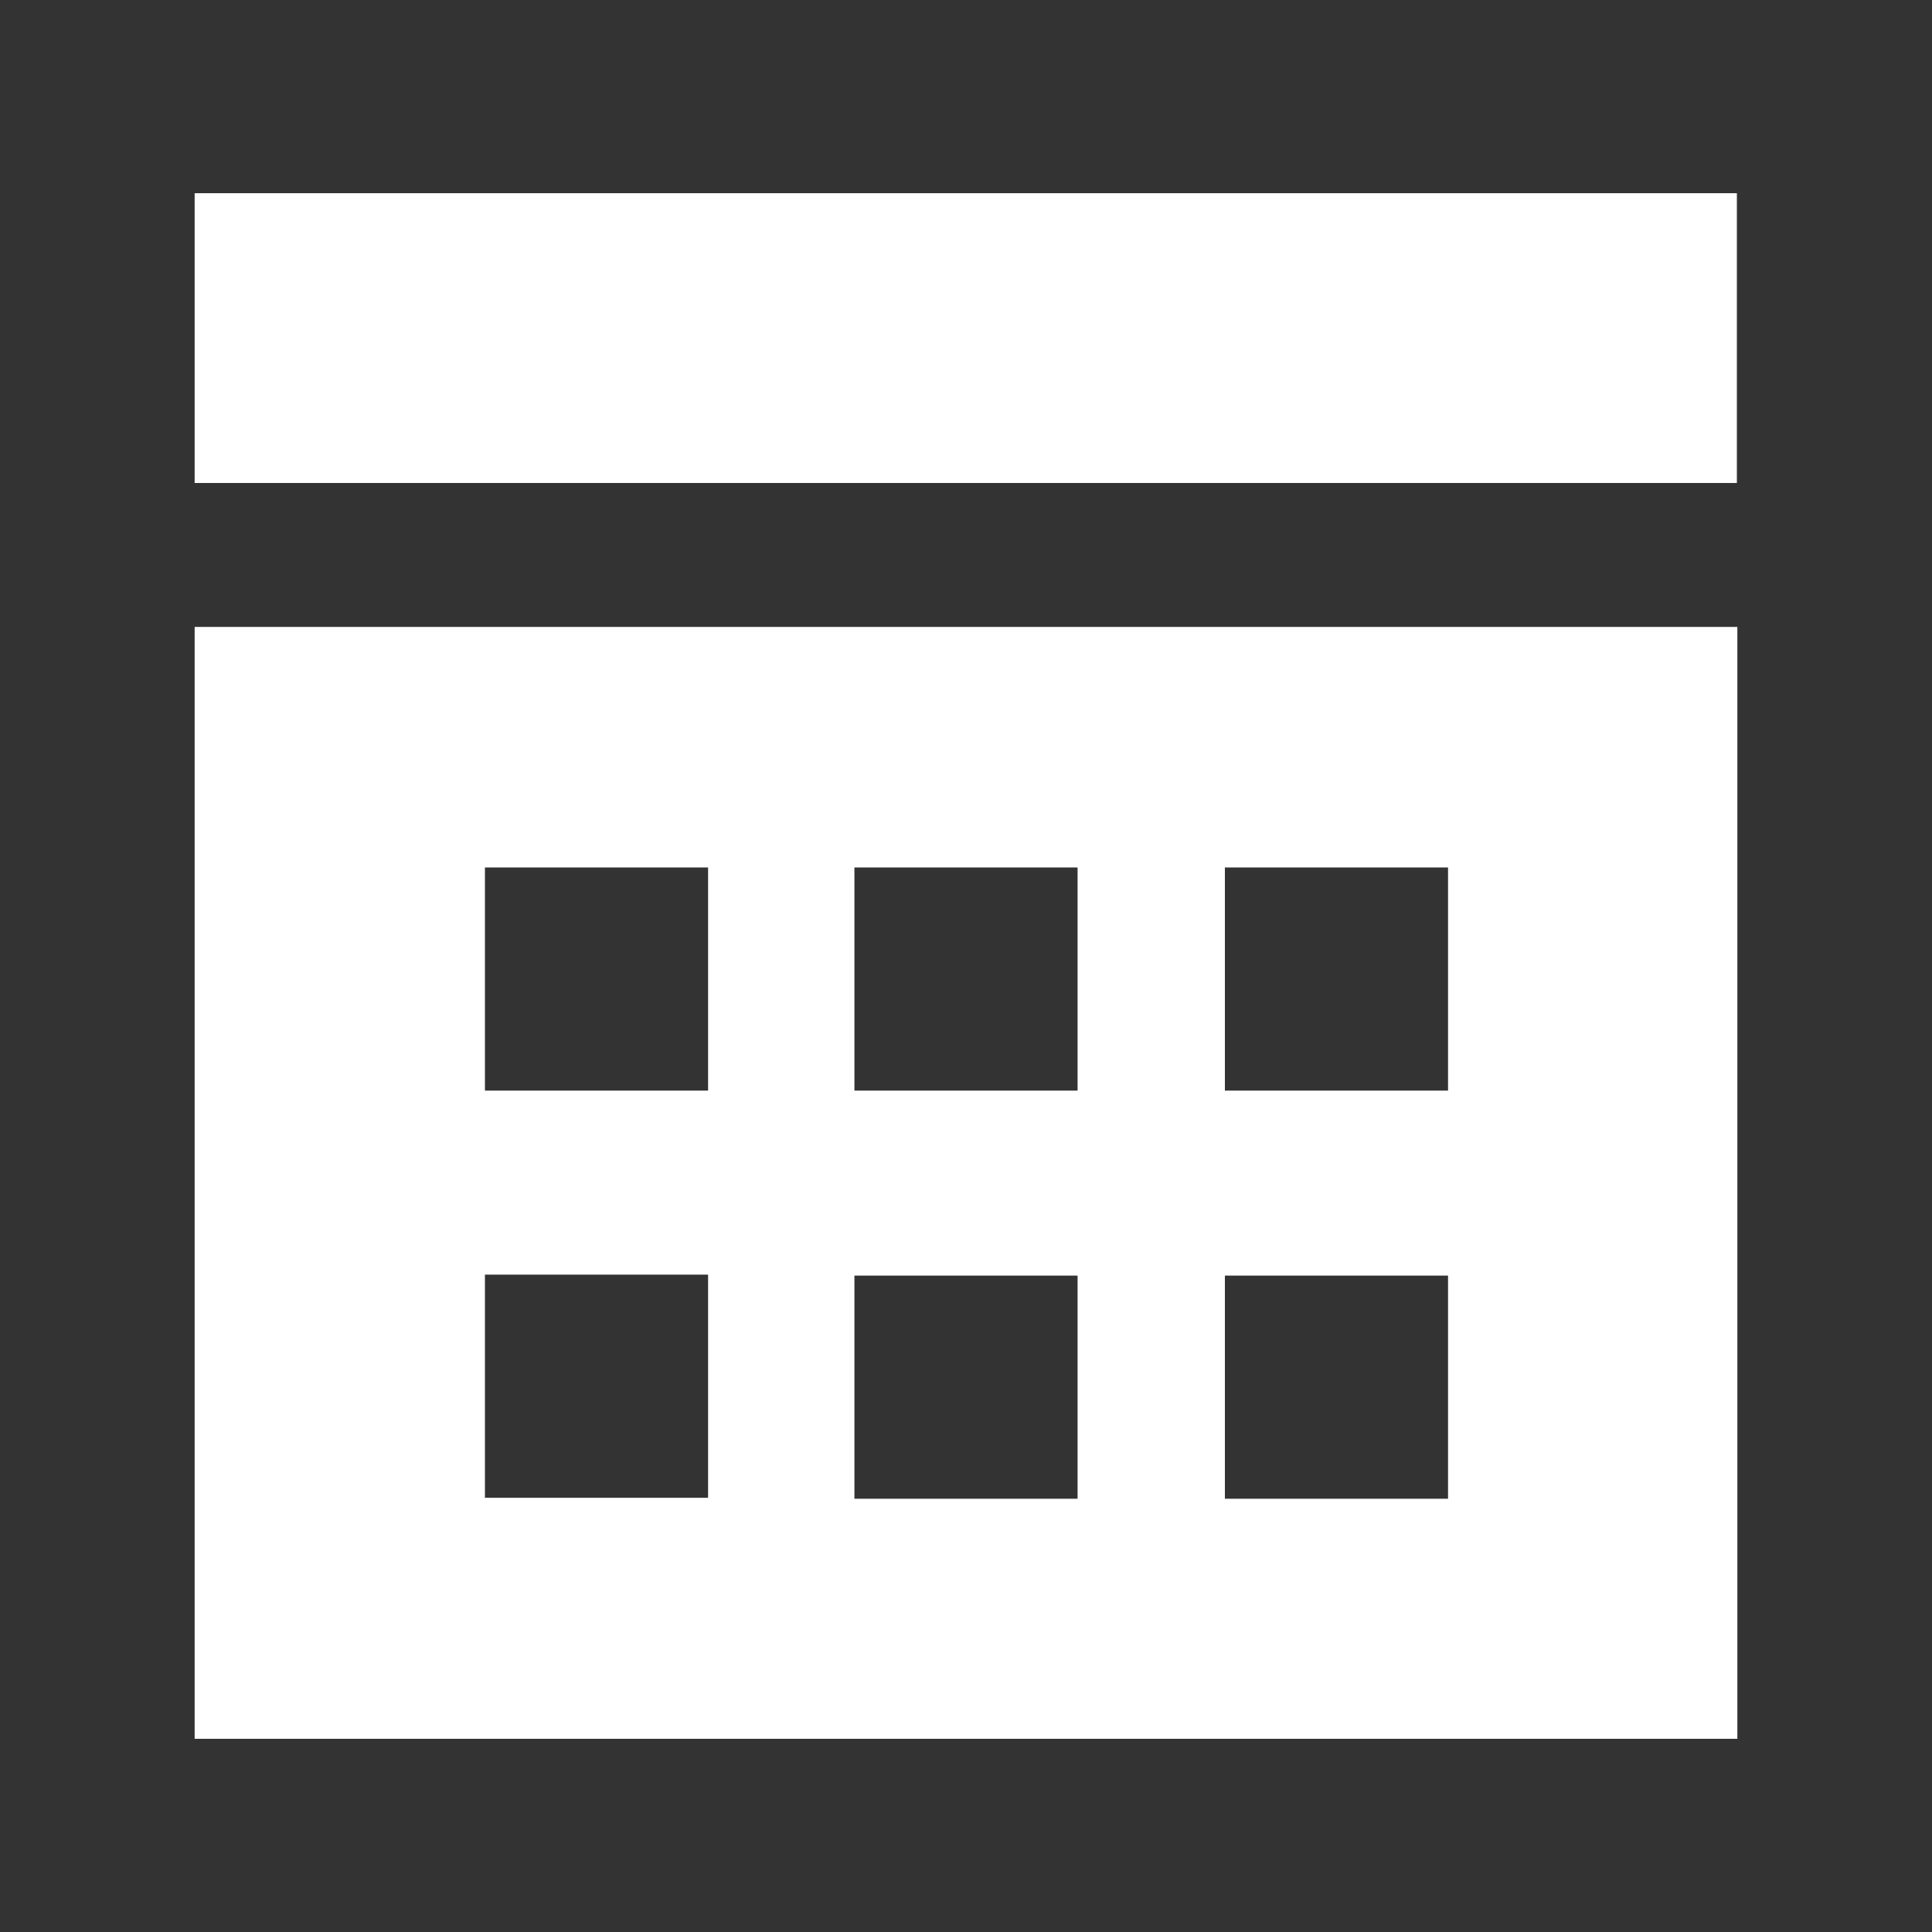 <?xml version="1.0" encoding="UTF-8"?>
<svg id="Layer_2" data-name="Layer 2" xmlns="http://www.w3.org/2000/svg" viewBox="0 0 40 40">
  <rect x="0" y="0" width="40" height="40" fill="#333333" stroke="none"/>
  <defs>
    <style>
      .cls-1 {
        fill: #ffffff;
      }

      .cls-1, .cls-2 {
        stroke-width: 0px;
      }

      .cls-2 {
        fill: none;
      }
    </style>
  </defs>
  <g id="object">
    <g id="date">
      <path class="cls-1" d="M4.03,12.98v23.02h31.94V12.98H4.03ZM14.66,31.01h-4.62v-4.62h4.62v4.62ZM14.66,22.58h-4.62v-4.62h4.62v4.62ZM22.31,31.03h-4.62v-4.62h4.62v4.62ZM22.31,22.58h-4.62v-4.62h4.62v4.62ZM29.98,31.03h-4.62v-4.62h4.62v4.62ZM29.98,22.58h-4.62v-4.62h4.62v4.62Z"/>
      <rect class="cls-1" x="4.03" y="4" width="31.93" height="6"/>
    </g>
  </g>
  <g id="_.log" data-name=".log">
    <rect id="void" class="cls-2" width="40" height="40"/>
  </g>
</svg>